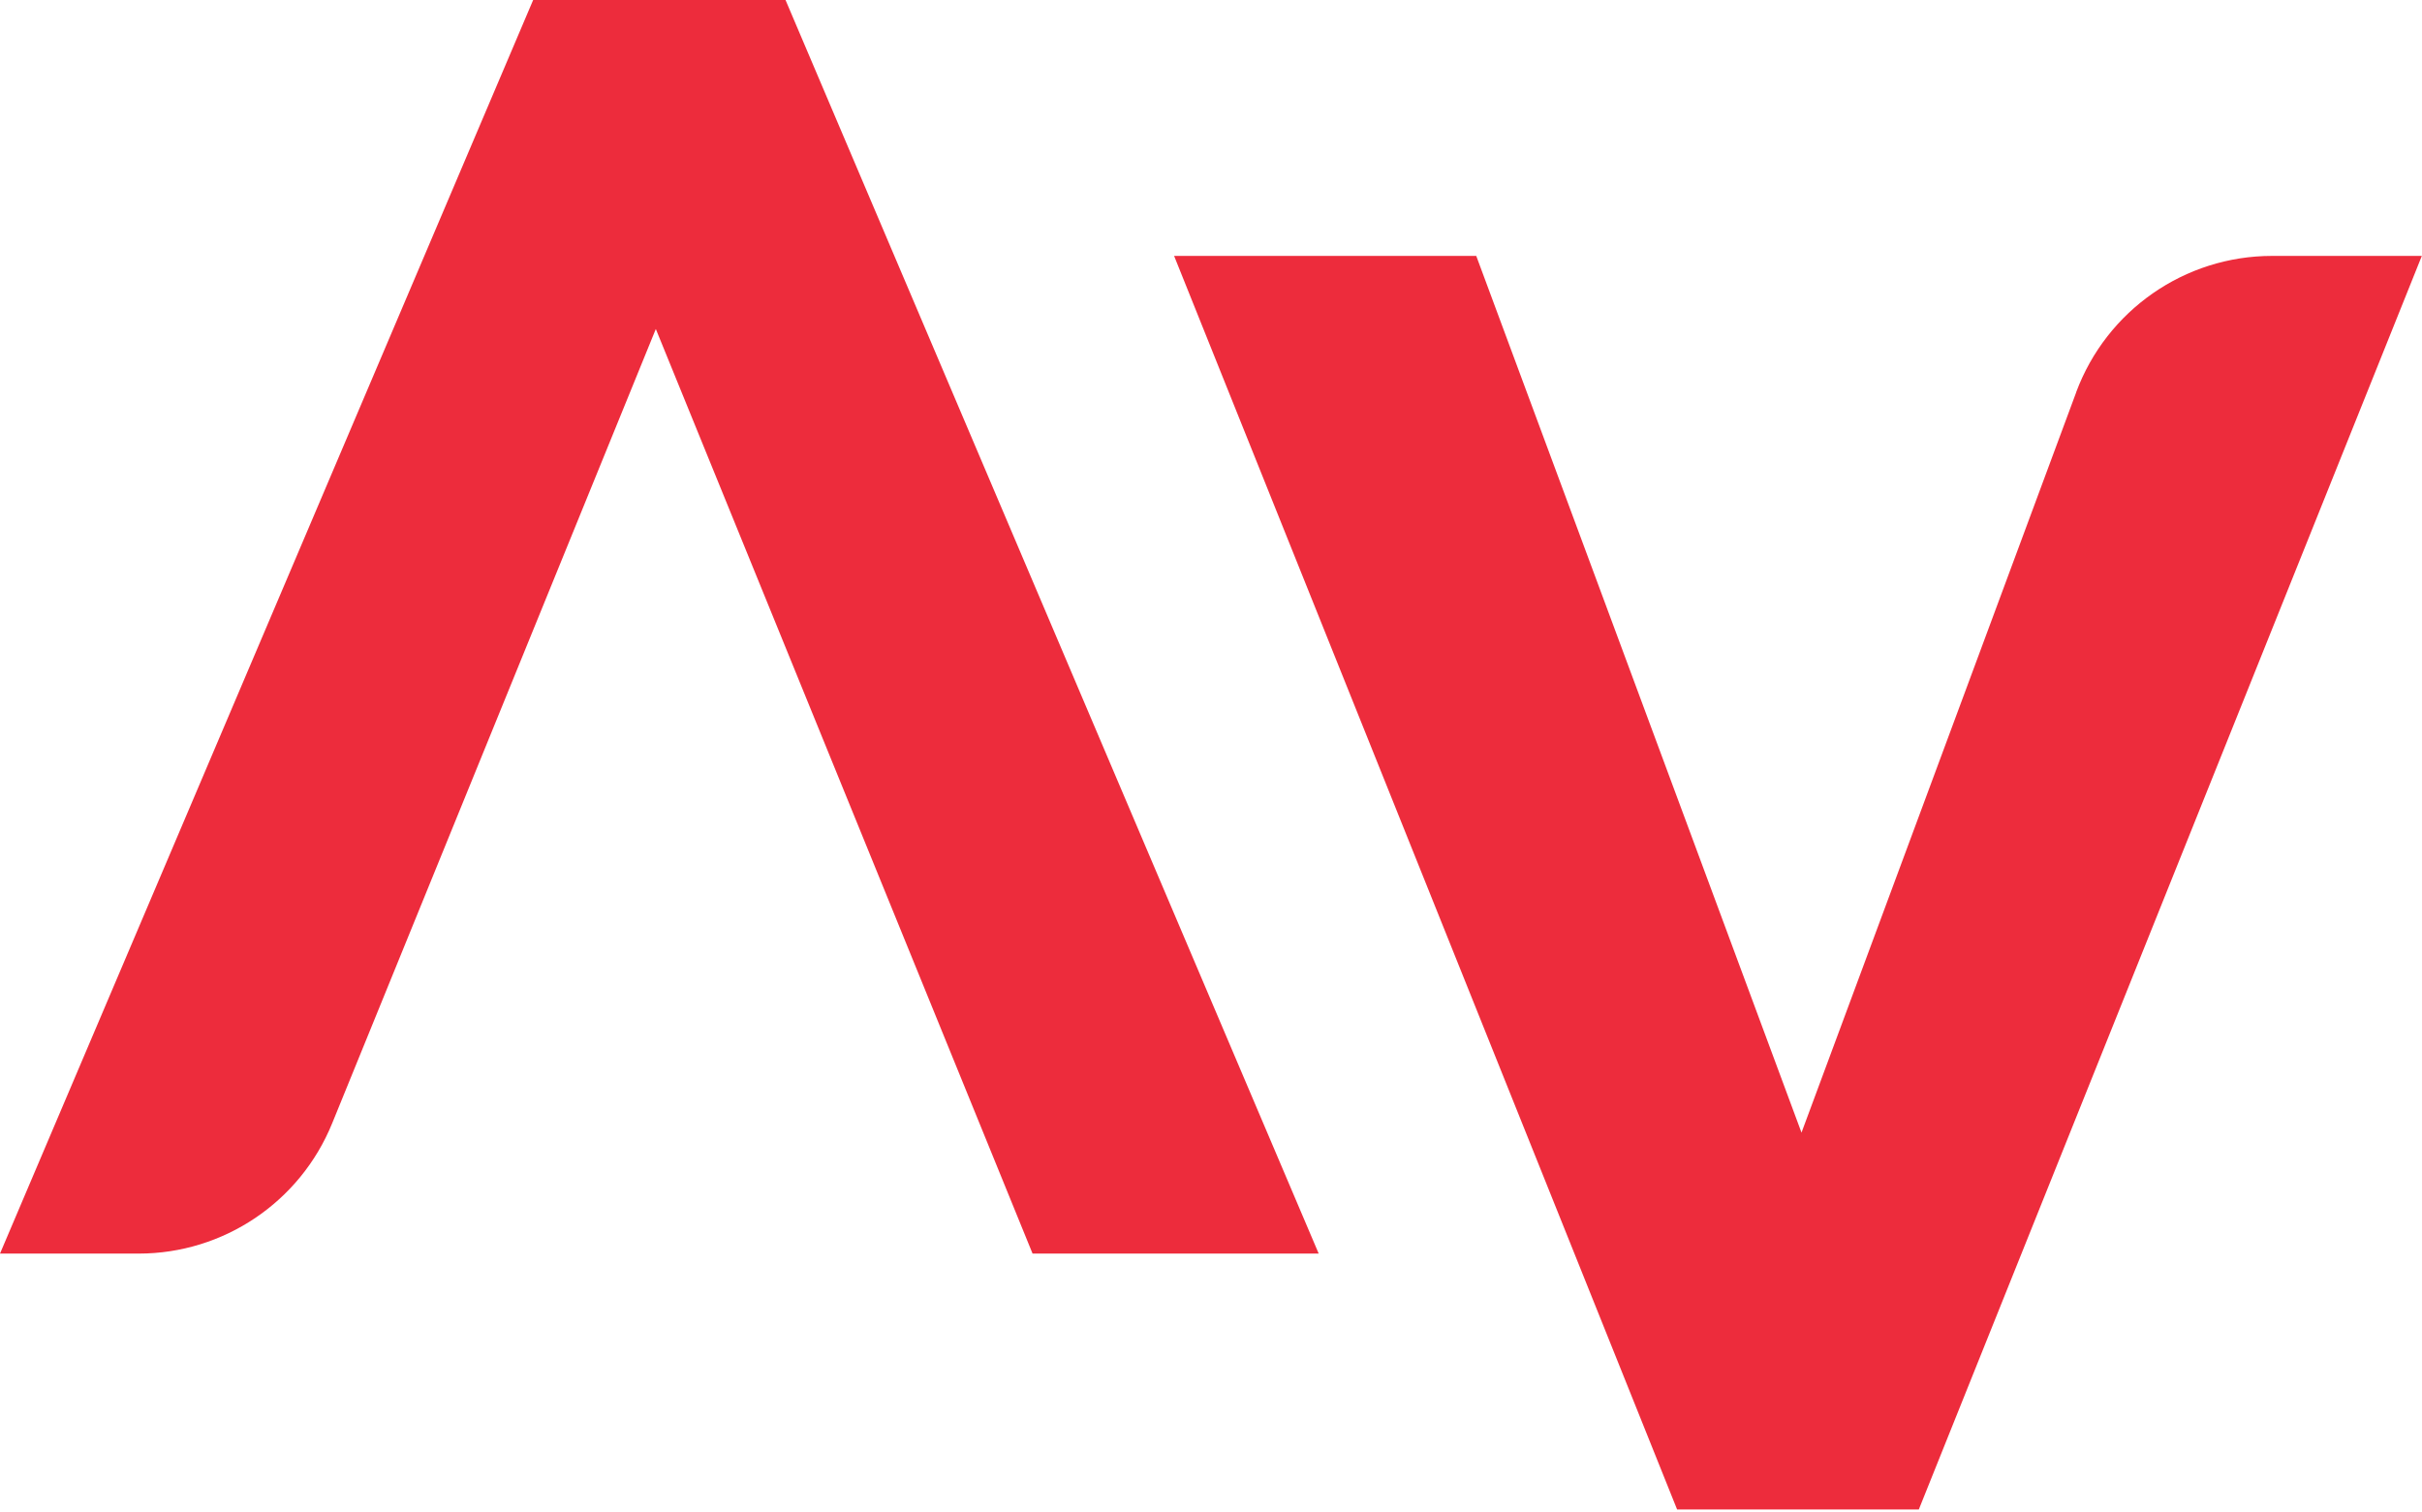 <?xml version="1.0" encoding="UTF-8"?> <svg xmlns="http://www.w3.org/2000/svg" width="197" height="123" viewBox="0 0 197 123" fill="none"><path d="M168.872 31.92L146.53 92.142L120.075 20.819H95.499L136.413 122.804H156.071L196.986 20.819H184.806C177.7 20.819 171.354 25.244 168.872 31.904V31.92Z" fill="#ED2C3C"></path><path d="M63.893 0H43.366L0 101.984H11.28C18.184 101.984 24.406 97.793 27.013 91.396L53.343 26.765L83.986 101.984H107.26L63.893 0Z" fill="#ED2C3C"></path></svg> 